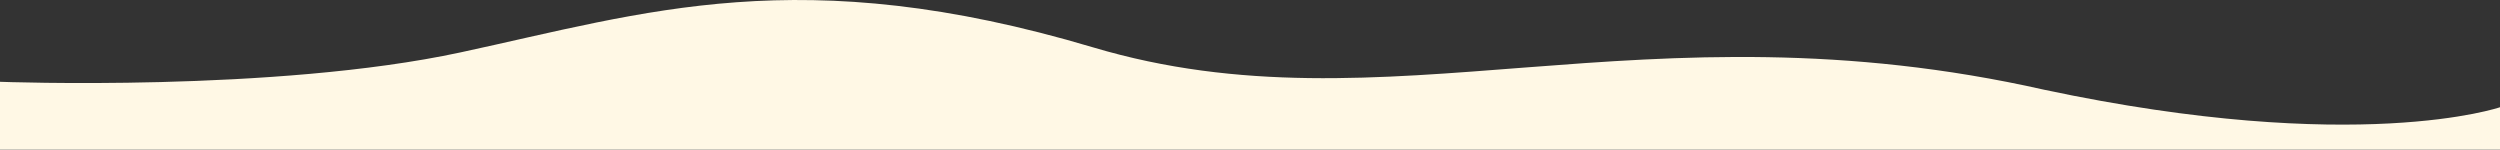 <svg xmlns="http://www.w3.org/2000/svg" width="1923.243" height="115.021" viewBox="0 0 1923.243 115.021">
  <rect x="0" y="0" width="1923.243" height="115.021" fill="#333333" stroke="none"/>
  <path id="bg_01" d="M1785.792,112.325H-137.451v-52.1s211.55,8.1,354.208-22.6S478.282-33.319,703.6,33.782,1126.013-3.387,1435.4,66.4c240.805,51.083,350.39,13.4,350.39,13.4" transform="translate(137.451 2.696)" fill="#fff8e5"/>
</svg>
